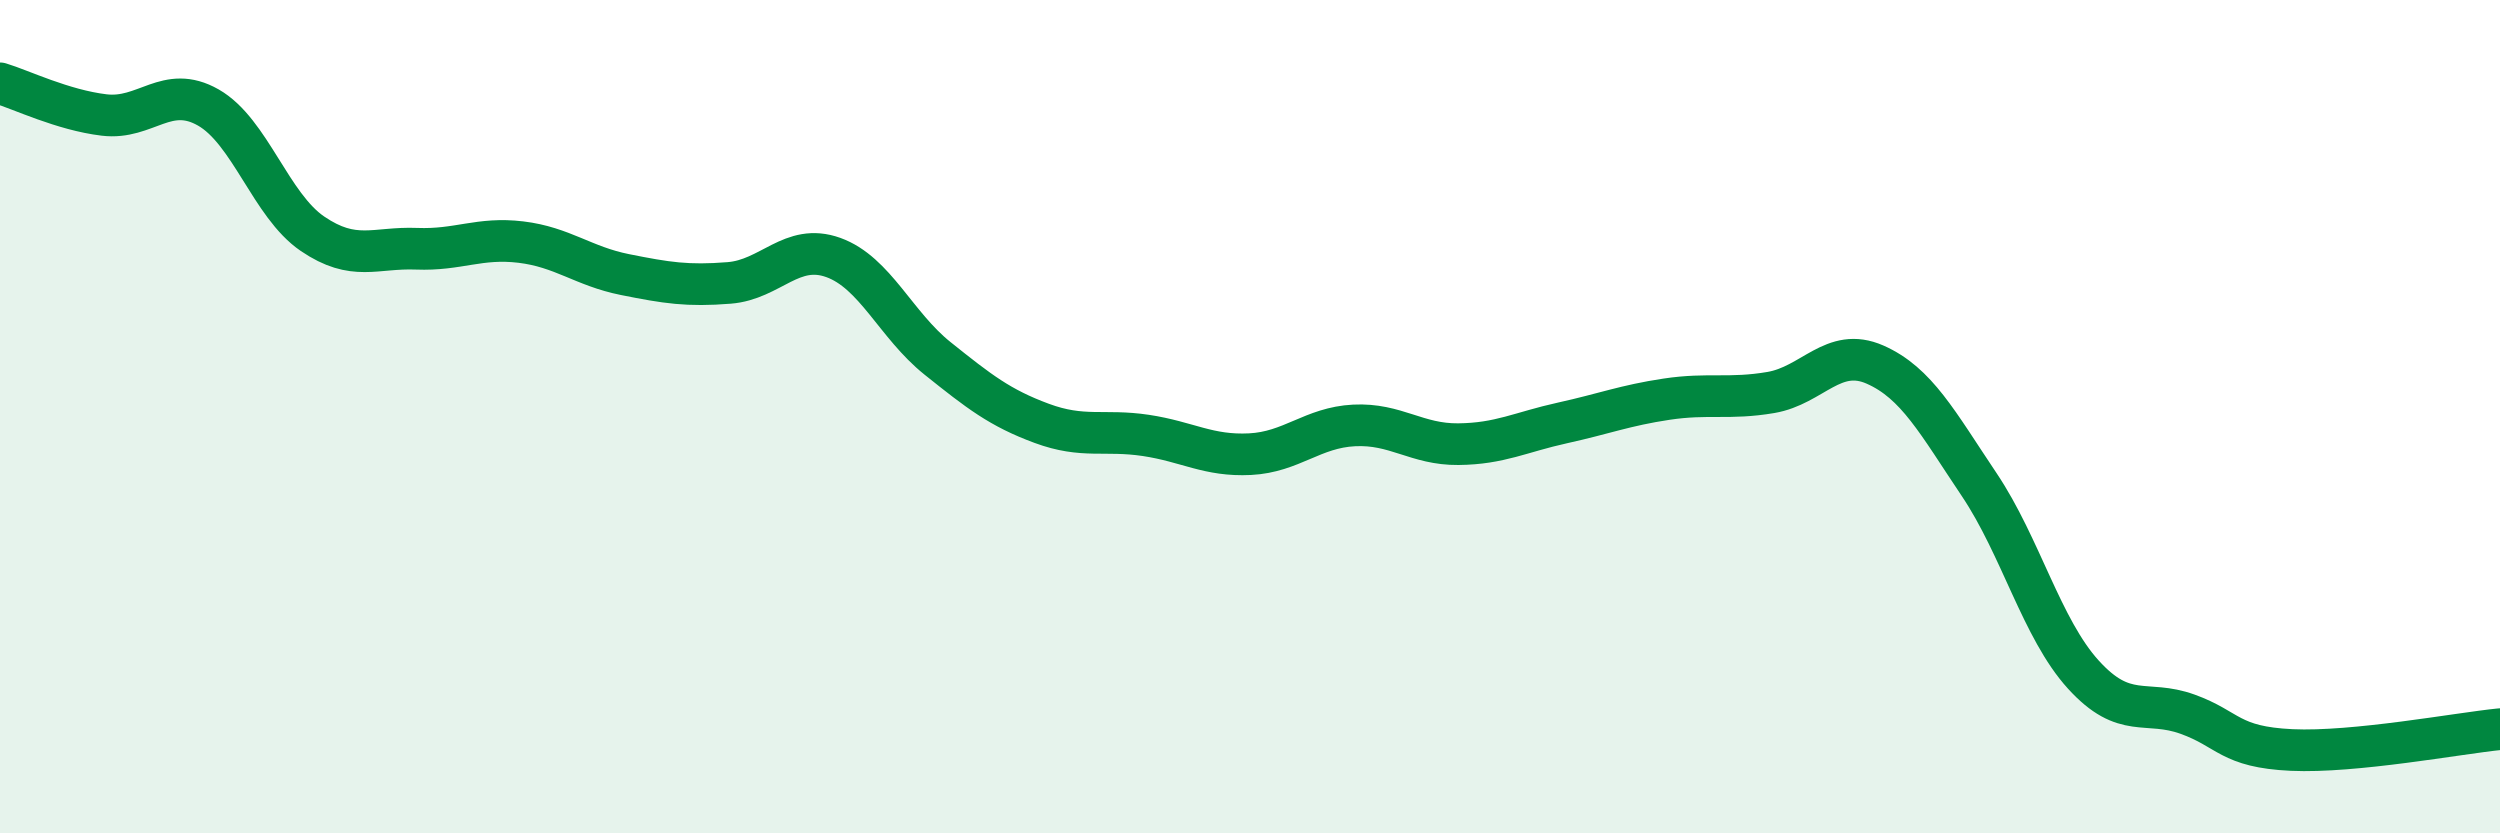 
    <svg width="60" height="20" viewBox="0 0 60 20" xmlns="http://www.w3.org/2000/svg">
      <path
        d="M 0,2 C 0.5,2.15 1.5,2.64 2.5,2.76 C 3.5,2.88 4,2.01 5,2.58 C 6,3.15 6.5,4.93 7.5,5.61 C 8.5,6.29 9,5.93 10,5.97 C 11,6.01 11.5,5.69 12.5,5.81 C 13.5,5.93 14,6.39 15,6.59 C 16,6.79 16.5,6.87 17.5,6.79 C 18.5,6.71 19,5.82 20,6.18 C 21,6.54 21.5,7.8 22.5,8.6 C 23.5,9.4 24,9.79 25,10.16 C 26,10.53 26.5,10.3 27.5,10.45 C 28.5,10.6 29,10.95 30,10.9 C 31,10.85 31.5,10.26 32.5,10.21 C 33.5,10.16 34,10.67 35,10.66 C 36,10.65 36.5,10.37 37.5,10.15 C 38.5,9.93 39,9.73 40,9.58 C 41,9.43 41.5,9.59 42.5,9.42 C 43.5,9.25 44,8.31 45,8.75 C 46,9.19 46.5,10.14 47.5,11.63 C 48.5,13.12 49,15.09 50,16.19 C 51,17.29 51.5,16.78 52.5,17.14 C 53.5,17.5 53.5,17.93 55,18 C 56.5,18.07 59,17.6 60,17.5L60 20L0 20Z"
        fill="#008740"
        opacity="0.1"
        stroke-linecap="round"
        stroke-linejoin="round"
      />
      <path
        d="M 0,2 C 0.5,2.15 1.5,2.64 2.5,2.76 C 3.5,2.88 4,2.01 5,2.58 C 6,3.15 6.5,4.93 7.5,5.61 C 8.5,6.29 9,5.93 10,5.97 C 11,6.01 11.5,5.69 12.5,5.81 C 13.5,5.93 14,6.39 15,6.59 C 16,6.79 16.5,6.87 17.5,6.79 C 18.5,6.71 19,5.82 20,6.18 C 21,6.54 21.5,7.8 22.5,8.6 C 23.5,9.4 24,9.79 25,10.16 C 26,10.53 26.5,10.3 27.5,10.45 C 28.5,10.6 29,10.95 30,10.9 C 31,10.85 31.5,10.26 32.5,10.21 C 33.5,10.16 34,10.67 35,10.66 C 36,10.65 36.5,10.37 37.5,10.15 C 38.5,9.93 39,9.73 40,9.58 C 41,9.43 41.5,9.59 42.5,9.42 C 43.5,9.25 44,8.31 45,8.75 C 46,9.19 46.5,10.14 47.5,11.63 C 48.5,13.12 49,15.09 50,16.19 C 51,17.29 51.5,16.78 52.5,17.14 C 53.5,17.5 53.5,17.93 55,18 C 56.5,18.07 59,17.6 60,17.5"
        stroke="#008740"
        stroke-width="1"
        fill="none"
        stroke-linecap="round"
        stroke-linejoin="round"
      />
    </svg>
  